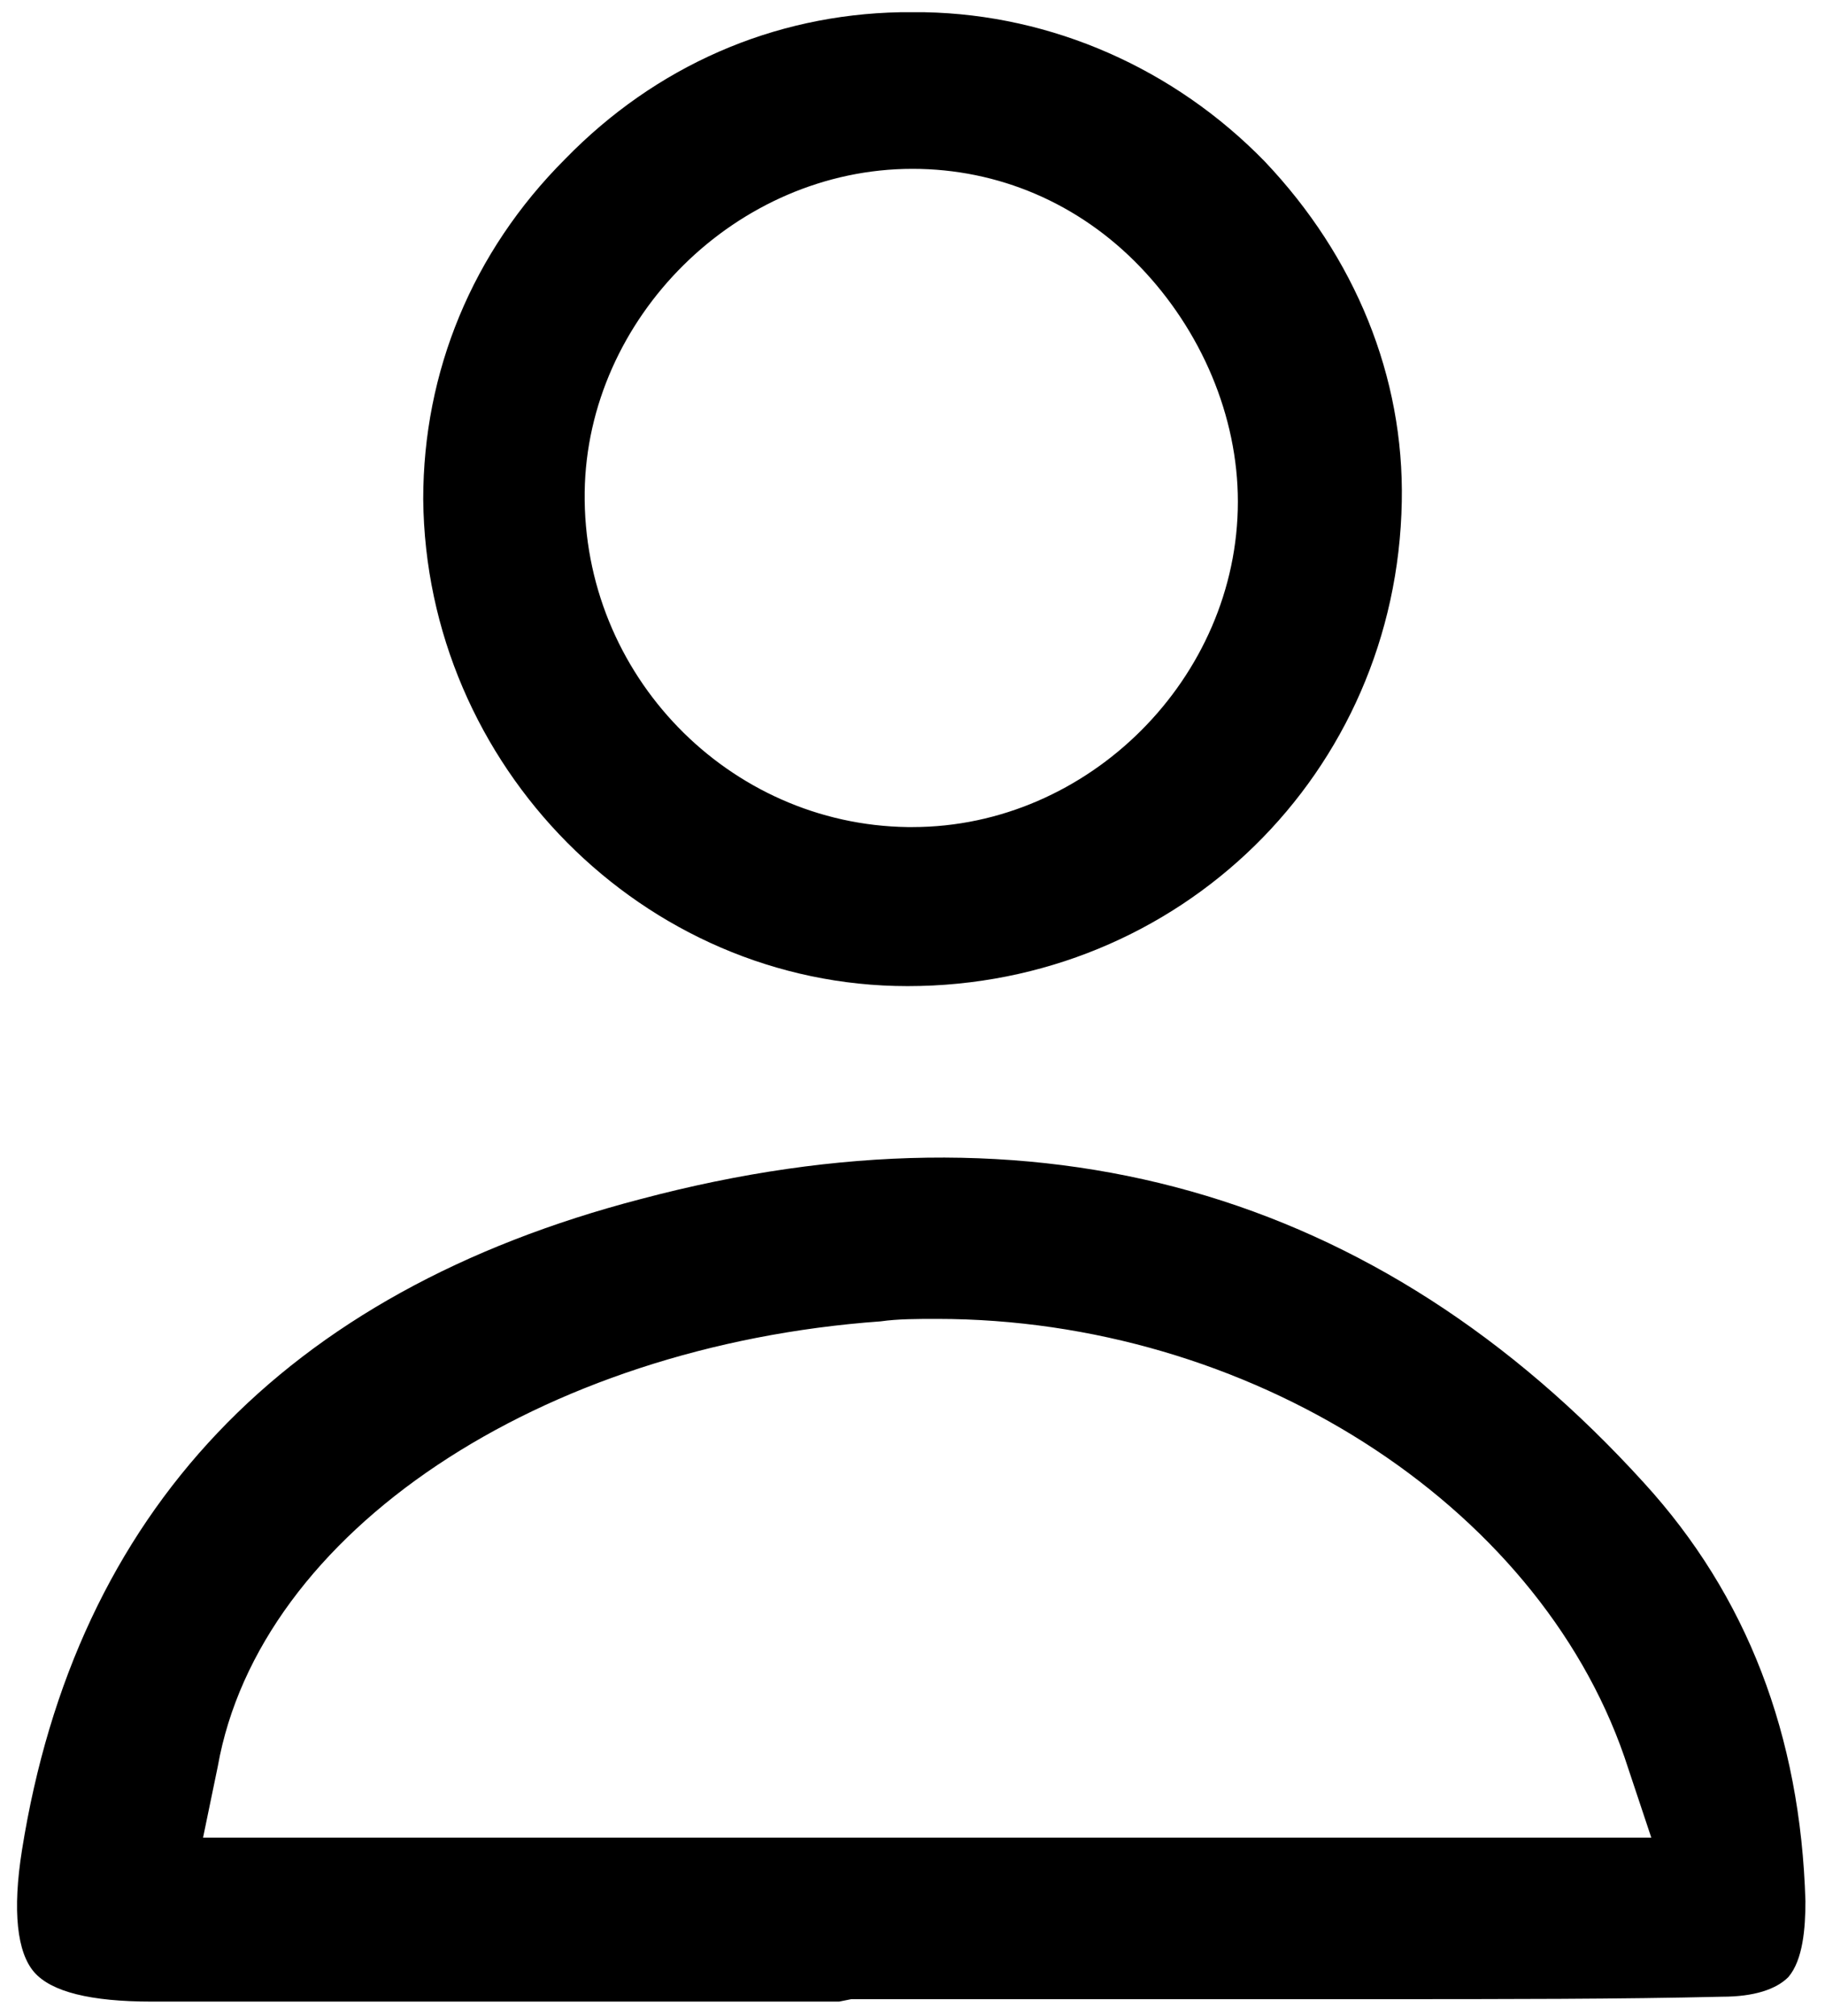 <?xml version="1.0" encoding="utf-8"?>
<!-- Generator: Adobe Illustrator 26.0.3, SVG Export Plug-In . SVG Version: 6.00 Build 0)  -->
<svg version="1.1" id="Capa_1" xmlns="http://www.w3.org/2000/svg" xmlns:xlink="http://www.w3.org/1999/xlink" x="0px" y="0px"
	 viewBox="0 0 74.6 82.4" style="enable-background:new 0 0 74.6 82.4;" xml:space="preserve">
<g>
	<path d="M73.8,77.7c-0.2-6.8-2.4-12.5-6.6-17.1c-10.9-12-24.8-15.9-41-11.6C11.6,52.8,3.1,61.8,0.9,75.6c-0.4,2.5-0.2,4.2,0.5,5
		s2.3,1.2,4.8,1.2h12.6h15.5l0.5-0.1h2.4c3.2,0,6.3,0,9.5,0c3.1,0,6.3,0,9.4,0c5.6,0,10.1,0,14.3-0.1c1.3,0,2.2-0.3,2.7-0.8
		C73.7,80.1,73.8,78.8,73.8,77.7z M67.5,75.1H8.3l0.6-2.9C10.6,62.6,22.1,55,36,54c0.7-0.1,1.5-0.1,2.3-0.1
		c12.7,0,24.5,7.5,28.1,17.9L67.5,75.1z"/>
	<path d="M37.1,40.3L37.1,40.3c11.1,0,20-8.7,20.2-19.8c0.1-5.1-1.9-10-5.6-13.9C48,2.8,43,0.6,37.8,0.5h-1c-5.2,0.1-10,2.2-13.7,6
		c-3.8,3.8-5.8,8.7-5.8,13.9C17.4,31.3,26.3,40.3,37.1,40.3z M37.3,33.8h-0.2c-7.3-0.1-13.3-6.2-13.2-13.7C24,13,30.1,6.9,37.3,6.9
		l0,0c3.5,0,6.8,1.4,9.3,4s4,6.1,4,9.6C50.6,27.7,44.5,33.8,37.3,33.8z"/>
</g>
</svg>

